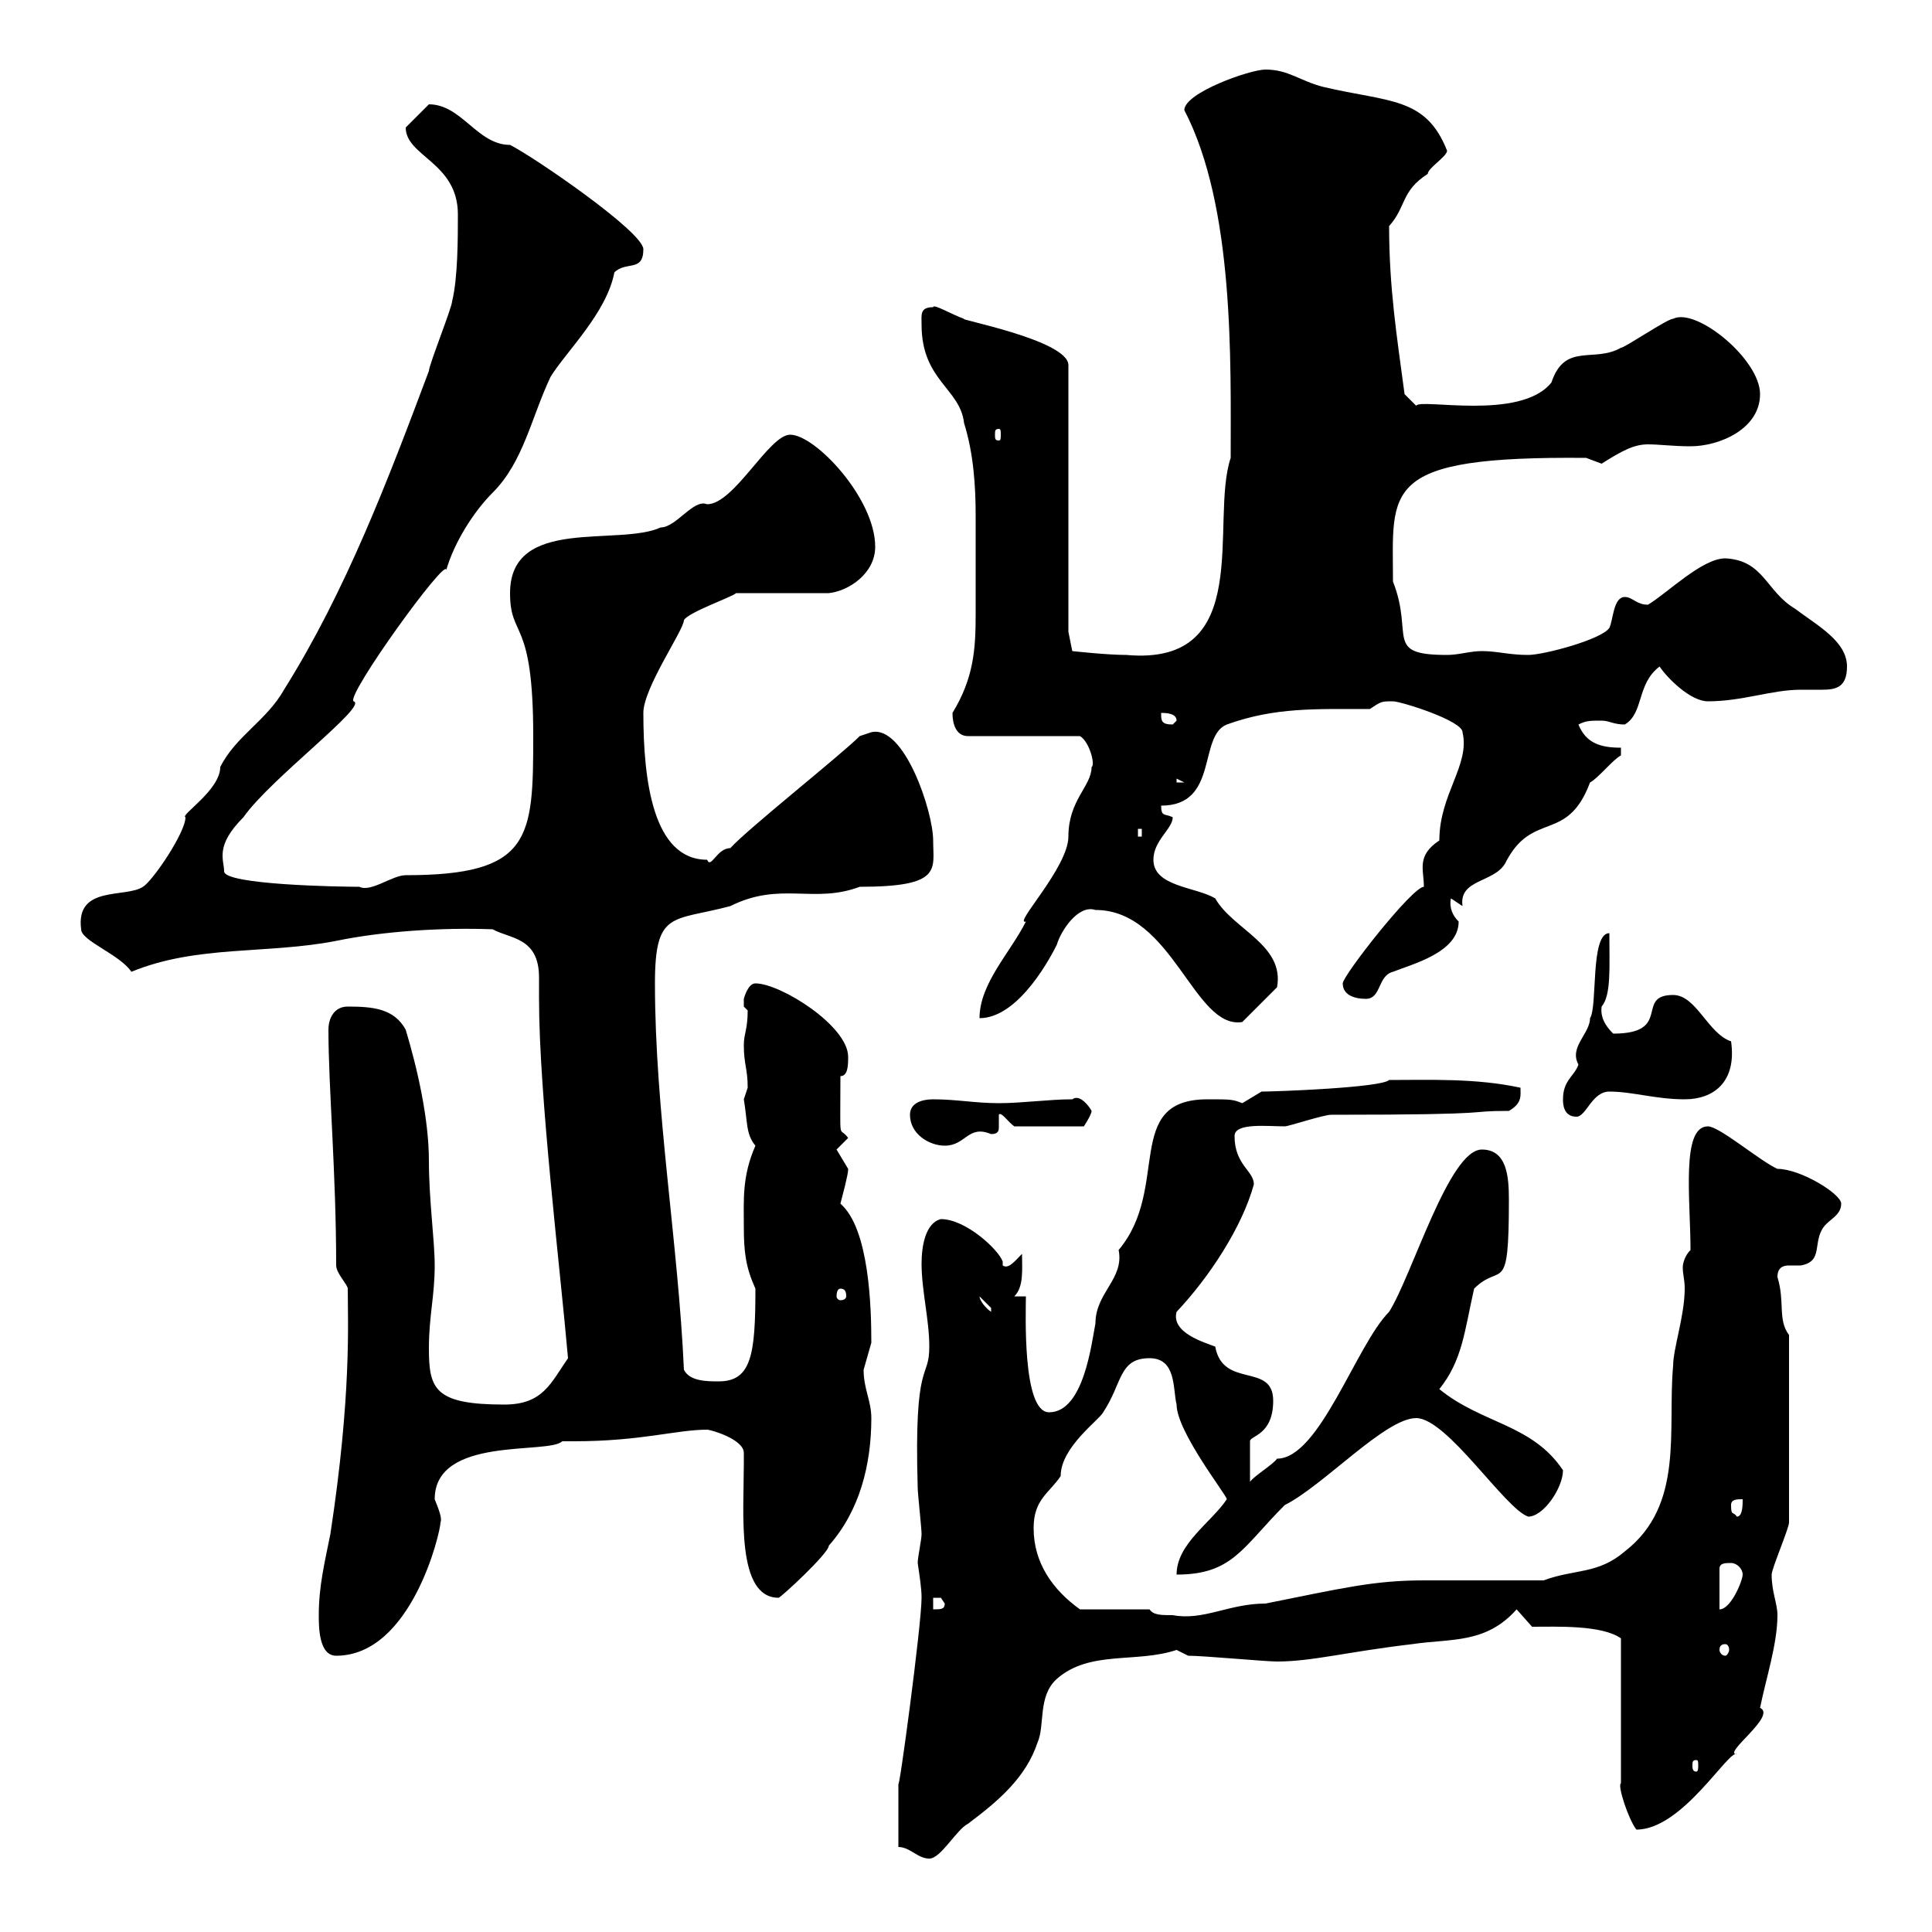 <svg xmlns="http://www.w3.org/2000/svg" xmlns:xlink="http://www.w3.org/1999/xlink" width="300" height="300"><path d="M139.50 286.80C141.30 286.80 142.50 288.60 144.30 288.60C146.10 288.60 148.50 284.10 150.30 283.20C155.10 279.60 159.30 276 161.10 270.60C162.30 267.90 161.10 263.40 164.10 260.70C169.20 256.20 176.40 258.30 182.70 256.20C182.70 256.20 184.50 257.10 184.50 257.10C186.90 257.10 196.50 258 198.30 258C203.70 258 209.10 256.50 219.30 255.30C225.30 254.40 230.70 255.30 235.50 249.90L237.90 252.60C241.80 252.60 248.70 252.30 251.70 254.40L251.70 276.90C251.10 277.20 252.90 282.60 254.10 284.10C261.30 284.10 268.50 271.50 269.70 272.40C267.30 272.40 276 266.40 273.30 265.20C274.20 260.70 276 255.30 276 250.80C276 249 275.10 247.20 275.10 244.50C275.10 243.60 277.80 237.30 277.80 236.40L277.80 207.30C276 204.90 277.20 202.20 276 198.30C276 196.80 276.90 196.50 277.80 196.50C278.10 196.50 279 196.50 279.60 196.50C283.20 195.90 281.40 192.90 283.20 190.50C284.10 189.30 285.90 188.70 285.90 186.90C285.90 185.40 279.60 181.50 276 181.50C273.30 180.30 267 174.90 265.20 174.90C261 174.90 262.50 186.30 262.50 194.10C261.60 195 261.30 196.20 261.30 196.80C261.30 198 261.60 198.60 261.60 200.10C261.60 204.30 259.80 209.40 259.80 212.10C258.90 222 261.60 233.70 252.30 240.90C248.10 244.50 244.50 243.60 239.70 245.40L221.10 245.40C213.30 245.40 208.50 246.60 196.50 249C190.80 249 186.90 251.70 182.10 250.80C180.30 250.80 179.10 250.80 178.50 249.90L167.70 249.90C163.50 246.90 160.50 242.70 160.50 237.30C160.50 232.80 162.90 231.90 164.70 229.20C164.70 224.70 170.70 220.50 171.30 219.30C174.30 214.80 173.70 210.90 178.50 210.90C182.70 210.90 182.10 215.70 182.70 218.10C182.70 222.30 190.50 232.20 190.50 232.80C188.10 236.40 182.70 239.70 182.70 244.50C191.40 244.50 192.90 240.30 199.50 233.70C205.50 230.70 215.10 220.20 219.90 220.20C224.70 220.20 233.70 234.30 237.30 235.50C239.70 235.50 242.70 231 242.70 228.30C237.90 221.10 230.10 221.10 223.50 215.70C227.10 211.20 227.40 206.70 228.90 200.10C233.10 195.90 234.30 201.60 234.30 186.30C234.30 182.70 234 178.50 230.10 178.50C225 178.50 219.30 198 215.70 203.70C210.60 208.80 204.90 226.50 198.30 226.50C197.70 227.40 194.70 229.20 194.10 230.10L194.10 223.80C194.10 222.90 197.70 222.90 197.70 217.50C197.70 211.50 189.90 215.70 188.70 209.10C187.20 208.50 181.80 207 182.70 203.70C187.80 198.30 192.90 190.50 194.70 183.90C194.70 181.80 191.70 180.90 191.70 176.40C191.70 174.30 196.80 174.90 199.50 174.90C200.10 174.90 205.50 173.10 206.70 173.10C234.30 173.10 226.80 172.50 234.30 172.50C236.40 171.30 236.10 170.10 236.10 168.90C229.20 167.40 222 167.70 215.70 167.70C214.50 168.90 198 169.50 195.90 169.50C195.90 169.50 192.90 171.30 192.90 171.30C191.40 170.70 191.10 170.70 187.50 170.70C174.30 170.70 181.80 184.50 173.70 194.10C174.60 198.60 170.10 200.70 170.10 205.50C169.50 208.50 168.30 219.30 162.90 219.30C158.70 219.30 159.30 203.70 159.30 201.30L157.50 201.30C159 199.80 158.70 197.10 158.70 194.70C157.50 195.90 156.60 197.10 155.70 196.50L155.70 195.90C155.10 194.10 150 189.30 146.10 189.30C143.70 189.90 143.10 193.50 143.10 196.20C143.10 200.40 144.30 204.90 144.30 209.10C144.30 214.50 141.90 210.60 142.50 231C142.50 231.90 143.10 237.30 143.10 238.20C143.10 239.10 142.50 241.80 142.50 242.70C142.80 244.80 143.10 246.60 143.10 248.10C143.10 252.30 139.50 279 139.50 276.90C139.50 279 139.50 282.60 139.50 286.80ZM263.40 273.30C263.70 273.30 263.70 273.60 263.70 274.20C263.70 274.50 263.70 275.10 263.40 275.10C262.80 275.10 262.80 274.50 262.80 274.20C262.80 273.60 262.80 273.30 263.40 273.30ZM49.50 250.80C49.50 252.60 49.50 257.10 52.20 257.10C63.90 257.10 68.40 237.90 68.40 236.40C68.70 235.80 68.10 234.30 67.50 232.80C67.50 222.90 85.20 225.90 87.30 223.80C87.30 223.80 89.10 223.80 89.10 223.80C99.60 223.80 105 222 109.80 222C110.40 222 115.50 223.50 115.50 225.60C115.50 225.90 115.50 226.80 115.50 227.40C115.50 234.90 114.30 248.10 120.90 248.10C121.20 248.10 128.70 241.20 128.70 240C133.50 234.60 135.30 227.40 135.30 220.20C135.30 217.50 134.10 215.70 134.10 212.70C134.10 212.70 135.30 208.50 135.30 208.50C135.30 203.10 135 190.80 130.50 186.90C131.70 182.40 131.70 181.80 131.70 181.50C131.70 181.50 129.90 178.50 129.90 178.50C129.90 178.50 131.70 176.70 131.70 176.70C130.20 174.60 130.50 178.20 130.50 167.10C131.70 167.10 131.70 165.30 131.70 164.10C131.70 159.30 121.20 152.70 117.30 152.70C116.10 152.70 115.50 155.10 115.50 155.10C115.50 155.10 115.50 155.10 115.50 156.30C115.50 156.30 116.10 156.90 116.10 156.90C116.10 159.90 115.50 160.50 115.50 162.30C115.50 165.30 116.10 165.90 116.10 168.90C116.10 168.90 115.50 170.70 115.50 170.70C116.10 174.30 115.80 176.10 117.30 177.90C115.20 182.70 115.50 186.30 115.50 190.50C115.50 194.40 115.80 196.80 117.30 200.10C117.30 210.30 116.70 214.50 111.60 214.50C109.80 214.50 107.10 214.50 106.20 212.70C105.30 192.90 101.70 172.50 101.70 152.70C101.70 141.30 104.40 143.10 113.40 140.70C121.20 136.80 126.30 140.40 133.50 137.70C146.40 137.70 144.90 135 144.90 130.50C144.90 126 140.40 112.50 135.30 113.70C135.30 113.70 133.50 114.30 133.50 114.30C130.50 117.30 116.10 128.70 113.40 131.70C111.30 131.70 110.40 135 109.80 133.50C101.40 133.50 99.90 121.20 99.90 110.70C99.90 106.80 106.20 97.80 106.20 96.30C106.80 95.10 113.70 92.70 114.30 92.10L128.70 92.10C131.70 91.80 135.90 89.10 135.90 84.90C135.90 77.40 126.60 67.50 122.70 67.50C119.40 67.50 114 78.30 109.80 78.30C107.70 77.40 105 81.90 102.60 81.90C96 84.90 79.20 80.10 79.20 92.10C79.20 99.30 82.80 95.70 82.80 114.30C82.80 130.20 82.50 135.90 63 135.90C60.90 135.90 57.60 138.60 55.80 137.70C52.80 137.70 34.80 137.40 34.80 135.30C34.80 133.50 33.30 131.40 37.80 126.90C42 120.90 57.30 109.50 54.90 108.90C53.70 108 69.30 86.40 69.30 88.50C70.50 84.30 73.50 79.50 76.50 76.50C81.30 71.70 82.50 64.80 85.50 58.50C87.90 54.60 94.20 48.60 95.40 42.30C97.20 40.50 99.90 42.30 99.90 38.70C99.90 36 82.80 24.30 79.20 22.50C74.10 22.50 71.70 16.20 66.60 16.20C65.70 17.10 63.90 18.90 63 19.80C63 24.30 71.10 25.20 71.10 33.30C71.10 36.90 71.10 43.20 70.20 46.80C70.20 47.70 66.60 56.70 66.60 57.60C60.30 74.40 53.70 91.80 44.10 107.10C41.40 111.90 36.60 114.30 34.20 119.10C34.20 122.70 27.90 126.60 28.80 126.90C28.80 129.30 23.70 136.80 22.20 137.70C19.50 139.50 11.70 137.40 12.60 144.30C12.60 146.10 18.60 148.20 20.40 150.90C30.60 146.70 41.40 148.20 52.20 146.10C59.40 144.60 68.70 144 76.50 144.30C79.20 145.80 83.70 145.50 83.70 151.80C83.70 153.30 83.70 154.50 83.70 155.10C83.70 170.10 87 197.10 88.20 210.90C85.50 214.80 84.30 218.10 78.30 218.10C67.50 218.10 66.60 215.70 66.60 209.40C66.60 204.30 67.50 201.30 67.50 196.50C67.50 192.60 66.60 186.30 66.60 180.30C66.60 173.70 64.80 165.90 63 159.90C61.20 156.60 57.90 156.30 54 156.30C51.90 156.30 51 158.10 51 159.90C51 168.90 52.20 182.10 52.20 196.50C52.20 197.70 54 199.50 54 200.10C54 205.20 54.60 216.60 51.30 238.20C50.40 242.70 49.50 246.30 49.50 250.80ZM267.90 255.30C268.20 255.30 268.50 255.60 268.50 256.20C268.50 256.50 268.20 257.10 267.90 257.10C267.30 257.10 267 256.50 267 256.20C267 255.60 267.30 255.30 267.90 255.30ZM144.90 248.10C144.90 248.10 144.90 248.10 146.10 248.10C146.10 248.10 146.70 249 146.70 249C146.70 249.90 146.10 249.90 144.90 249.90ZM268.80 242.70C269.70 242.70 270.60 243.60 270.60 244.50C270.60 245.40 268.80 249.90 267 249.90L267 243.60C267 242.70 267.90 242.70 268.80 242.70ZM268.80 233.70C268.80 232.80 269.70 232.80 270.60 232.80C270.60 233.70 270.60 235.50 269.70 235.50C269.10 234.60 268.80 235.50 268.80 233.70ZM152.10 201.30C152.10 201.30 153.90 203.10 153.90 203.10C153.90 203.70 153.90 203.70 153.90 203.70C153 203.10 152.10 201.90 152.10 201.30ZM130.50 200.10C131.10 200.10 131.40 200.40 131.40 201.30C131.40 201.60 131.10 201.90 130.50 201.90C130.20 201.90 129.90 201.60 129.90 201.30C129.90 200.40 130.20 200.10 130.50 200.10ZM141.30 173.10C141.30 176.10 144.30 177.90 146.70 177.90C150 177.90 150.30 174.60 153.90 176.10C155.10 176.10 155.10 175.50 155.10 174.90C155.10 174.30 155.10 173.40 155.10 173.10C155.40 172.50 156.60 174.30 157.50 174.90L168.30 174.90C168.30 174.90 169.50 173.10 169.50 172.50C169.20 171.90 167.70 169.80 166.50 170.70C162.90 170.70 158.70 171.30 155.10 171.30C151.50 171.30 148.50 170.70 144.90 170.70C143.10 170.70 141.30 171.30 141.30 173.10ZM242.70 170.70C242.70 171.30 242.70 173.40 244.80 173.40C246.30 173.40 247.20 169.50 249.90 169.50C253.50 169.50 257.10 170.70 261.60 170.70C266.10 170.70 269.70 168 268.80 161.70C265.20 160.50 263.40 154.50 259.80 154.50C253.80 154.50 259.80 160.50 250.50 160.50C249.90 159.90 248.40 158.40 248.70 156.30C250.20 154.50 249.90 150.30 249.90 144.90C246.90 144.90 248.10 156.30 246.90 158.10C246.90 160.50 243.60 162.60 245.10 165.30C244.50 167.10 242.70 167.70 242.70 170.70ZM170.10 141.30C182.10 141.30 185.40 159.90 192.90 158.70L198.30 153.30C199.50 146.70 191.40 144.30 188.70 139.50C185.70 137.70 179.10 137.70 179.10 133.50C179.10 130.50 182.10 128.70 182.10 126.90C180.90 126.30 180.30 126.90 180.30 125.10C189.30 125.10 186 114.30 190.50 112.50C198 109.80 204.30 110.10 212.70 110.10C214.50 108.90 214.50 108.90 216.30 108.90C217.50 108.90 227.10 111.90 227.10 113.70C228.30 118.80 223.50 123.30 223.50 130.50C219.90 132.90 221.10 135 221.10 137.70C219.30 137.70 208.50 151.50 208.50 152.70C208.50 154.50 210.30 155.10 212.10 155.10C214.50 155.10 213.90 151.50 216.30 150.90C219.30 149.70 226.50 147.90 226.50 143.10C225.60 142.20 225 141 225.30 139.50C225.30 139.50 227.10 140.70 227.10 140.70C226.50 136.50 231.90 137.10 233.70 134.10C237.90 125.70 243.30 131.10 246.90 121.50C248.10 120.90 250.50 117.90 251.70 117.30L251.70 116.10C248.70 116.10 246.30 115.50 245.10 112.50C246.30 111.90 246.90 111.90 248.70 111.90C249.90 111.90 250.50 112.50 252.30 112.50C255.30 110.70 254.10 106.20 257.70 103.50C258.90 105.30 262.50 108.90 265.20 108.90C270.60 108.90 275.10 107.10 279.60 107.10C280.80 107.10 281.70 107.10 282.90 107.10C285 107.10 286.80 106.80 286.80 103.50C286.80 99.60 282.30 97.20 278.70 94.50C274.20 91.80 273.90 87 267.90 86.70C264.30 86.70 258.90 92.10 255.90 93.90C254.10 93.90 253.50 92.70 252.30 92.70C250.50 92.70 250.50 96.30 249.90 97.50C248.70 99.30 239.70 101.70 237.30 101.70C234.30 101.70 232.50 101.10 230.10 101.10C228.30 101.10 226.50 101.70 224.70 101.70C214.80 101.70 219.60 98.70 216.30 90.30C216.30 75.90 214.20 70.80 246.30 71.10C246.30 71.10 248.70 72 248.70 72C252 69.90 253.80 69 255.90 69C257.70 69 259.80 69.30 262.50 69.30C267 69.30 273.30 66.60 273.30 61.20C273.30 55.80 263.40 47.70 259.80 49.50C258.90 49.50 252.30 54 251.70 54C247.50 56.40 243 53.10 240.90 59.40C236.10 65.40 220.50 61.80 219.90 63L218.10 61.20C216.90 52.20 215.70 44.70 215.70 35.10C218.40 32.10 217.50 29.70 221.70 27C221.70 26.10 224.70 24.30 224.70 23.40C221.40 15 215.70 15.90 205.50 13.50C201.90 12.60 200.10 10.80 196.50 10.80C194.10 10.80 183.90 14.40 183.90 17.10C191.70 32.10 191.10 56.10 191.10 71.10C187.80 81 195 103.50 174.90 101.70C171.90 101.70 166.50 101.10 166.50 101.10L165.90 98.10L165.90 56.70C165.90 52.80 148.20 49.50 149.70 49.50C147.90 48.90 144.90 47.10 144.90 47.70C142.80 47.70 143.10 48.90 143.10 50.40C143.10 59.10 149.10 60.30 149.70 65.70C151.20 70.50 151.50 75.60 151.50 80.10C151.50 83.10 151.50 86.10 151.50 88.50C151.50 90.60 151.50 93.30 151.50 95.40C151.50 100.80 151.20 105.30 147.90 110.70C147.90 112.50 148.50 114.30 150.30 114.30L167.70 114.30C169.20 115.20 170.10 118.80 169.50 119.10C169.50 122.10 165.90 124.20 165.90 129.90C165.90 134.70 157.20 143.70 159.30 143.10C156.90 147.90 152.10 152.70 152.10 158.10C158.40 158.10 163.50 147.90 164.10 146.70C164.70 144.60 167.40 140.40 170.10 141.30ZM176.70 128.70L177.30 128.70L177.30 129.90L176.70 129.90ZM182.70 120.90L183.90 121.50L182.70 121.50ZM180.30 110.70C180.90 110.70 182.70 110.70 182.70 111.90C182.70 111.90 182.10 112.50 182.10 112.50C180.30 112.50 180.30 111.90 180.30 110.70ZM155.10 66.60C155.40 66.60 155.40 66.90 155.40 67.50C155.40 68.10 155.40 68.40 155.10 68.40C154.50 68.40 154.50 68.10 154.50 67.50C154.50 66.90 154.50 66.60 155.10 66.60Z"/></svg>